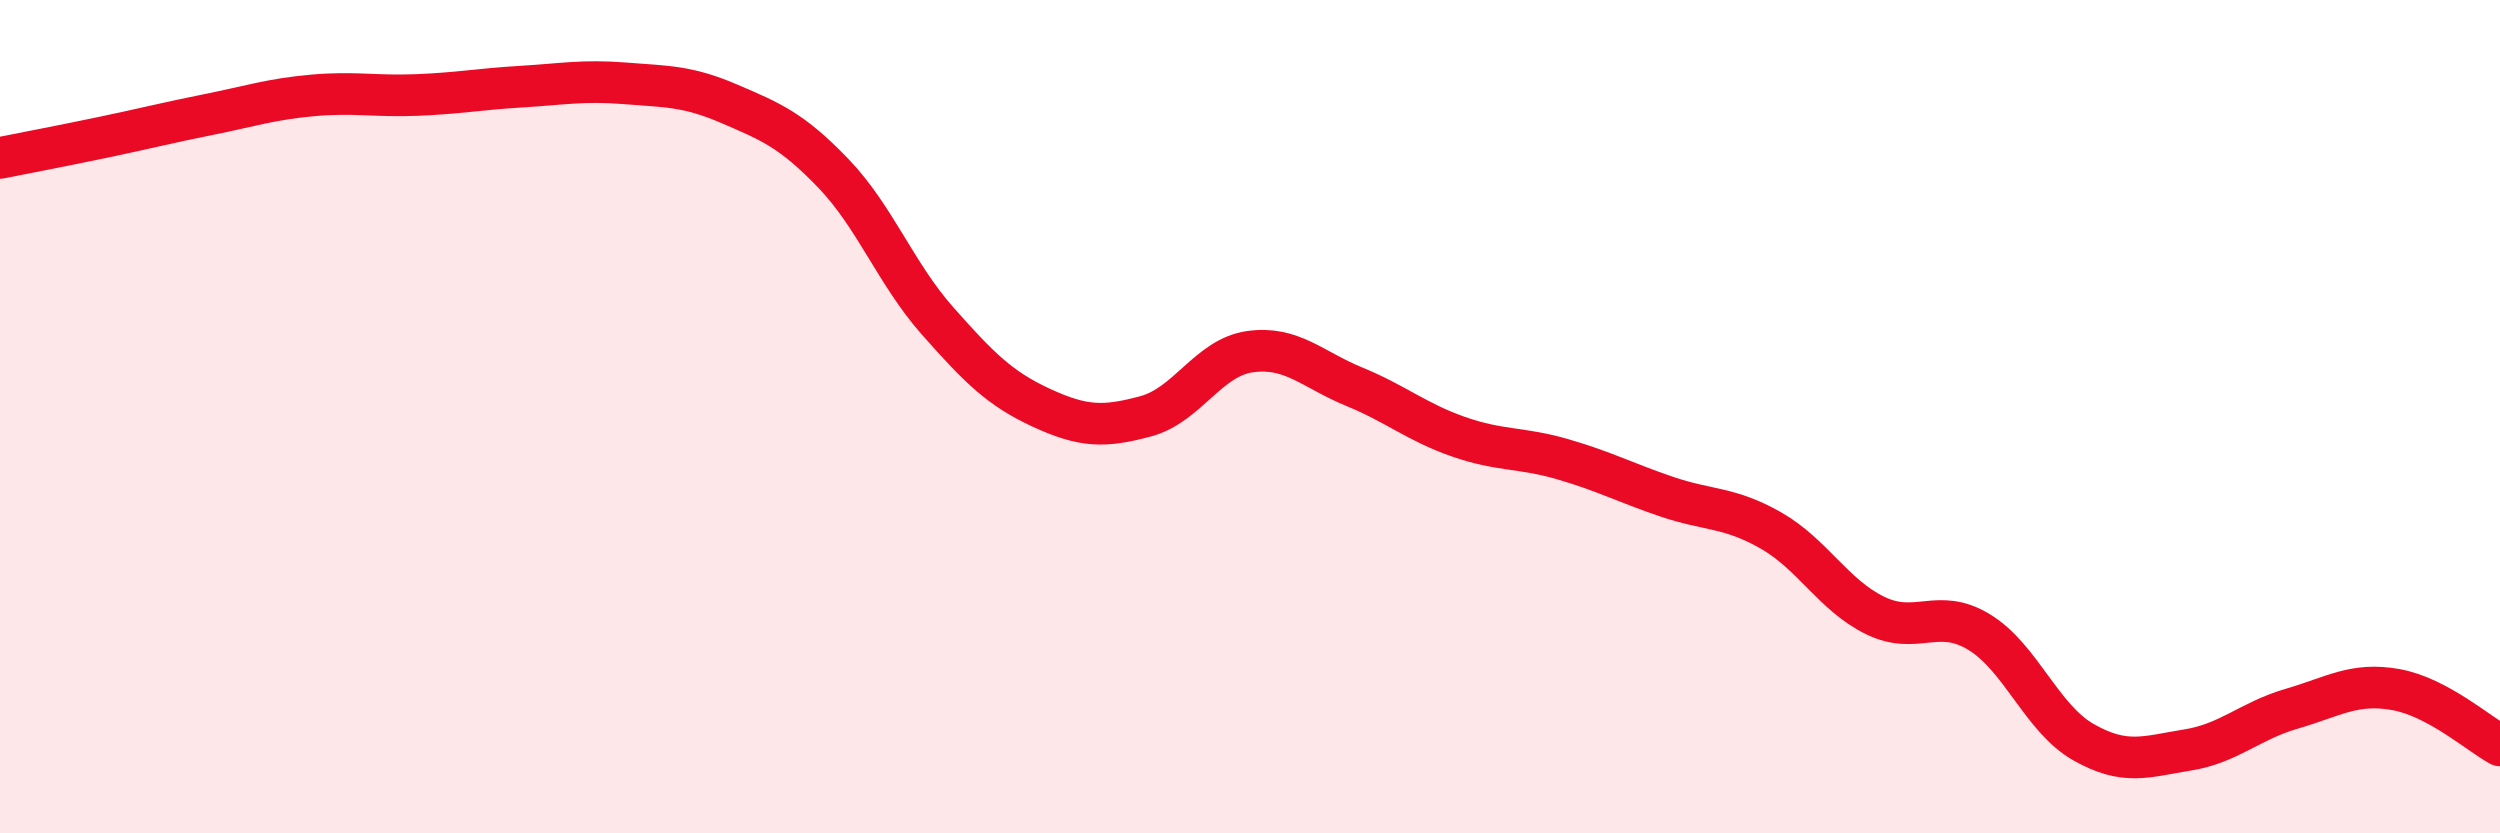 
    <svg width="60" height="20" viewBox="0 0 60 20" xmlns="http://www.w3.org/2000/svg">
      <path
        d="M 0,3.79 C 0.5,3.69 1.5,3.5 2.5,3.29 C 3.5,3.08 4,2.95 5,2.75 C 6,2.55 6.5,2.38 7.5,2.29 C 8.5,2.2 9,2.32 10,2.28 C 11,2.24 11.5,2.14 12.5,2.08 C 13.5,2.02 14,1.92 15,2 C 16,2.08 16.5,2.06 17.5,2.49 C 18.5,2.92 19,3.12 20,4.16 C 21,5.2 21.5,6.57 22.5,7.7 C 23.5,8.83 24,9.33 25,9.79 C 26,10.25 26.5,10.26 27.5,9.99 C 28.5,9.72 29,8.58 30,8.44 C 31,8.3 31.5,8.87 32.5,9.28 C 33.5,9.69 34,10.13 35,10.48 C 36,10.83 36.5,10.73 37.5,11.02 C 38.5,11.31 39,11.58 40,11.92 C 41,12.26 41.5,12.16 42.5,12.73 C 43.5,13.3 44,14.28 45,14.77 C 46,15.26 46.5,14.56 47.5,15.17 C 48.5,15.78 49,17.24 50,17.81 C 51,18.38 51.5,18.16 52.5,18 C 53.5,17.84 54,17.3 55,17.01 C 56,16.72 56.5,16.37 57.5,16.55 C 58.5,16.73 59.5,17.62 60,17.89L60 20L0 20Z"
        fill="#EB0A25"
        opacity="0.1"
        stroke-linecap="round"
        stroke-linejoin="round"
      />
      <path
        d="M 0,3.79 C 0.5,3.69 1.5,3.5 2.5,3.29 C 3.5,3.08 4,2.95 5,2.75 C 6,2.55 6.5,2.38 7.5,2.29 C 8.5,2.2 9,2.32 10,2.28 C 11,2.24 11.5,2.14 12.5,2.08 C 13.5,2.02 14,1.92 15,2 C 16,2.08 16.5,2.06 17.5,2.49 C 18.5,2.92 19,3.12 20,4.16 C 21,5.2 21.5,6.57 22.5,7.7 C 23.5,8.83 24,9.33 25,9.79 C 26,10.25 26.5,10.26 27.5,9.99 C 28.5,9.72 29,8.58 30,8.44 C 31,8.3 31.5,8.87 32.5,9.28 C 33.5,9.69 34,10.13 35,10.48 C 36,10.83 36.5,10.73 37.5,11.02 C 38.5,11.31 39,11.58 40,11.92 C 41,12.26 41.5,12.16 42.5,12.73 C 43.5,13.3 44,14.28 45,14.77 C 46,15.26 46.5,14.56 47.5,15.17 C 48.5,15.78 49,17.24 50,17.81 C 51,18.38 51.5,18.16 52.5,18 C 53.5,17.84 54,17.3 55,17.01 C 56,16.72 56.5,16.37 57.5,16.55 C 58.5,16.73 59.5,17.62 60,17.89"
        stroke="#EB0A25"
        stroke-width="1"
        fill="none"
        stroke-linecap="round"
        stroke-linejoin="round"
      />
    </svg>
  